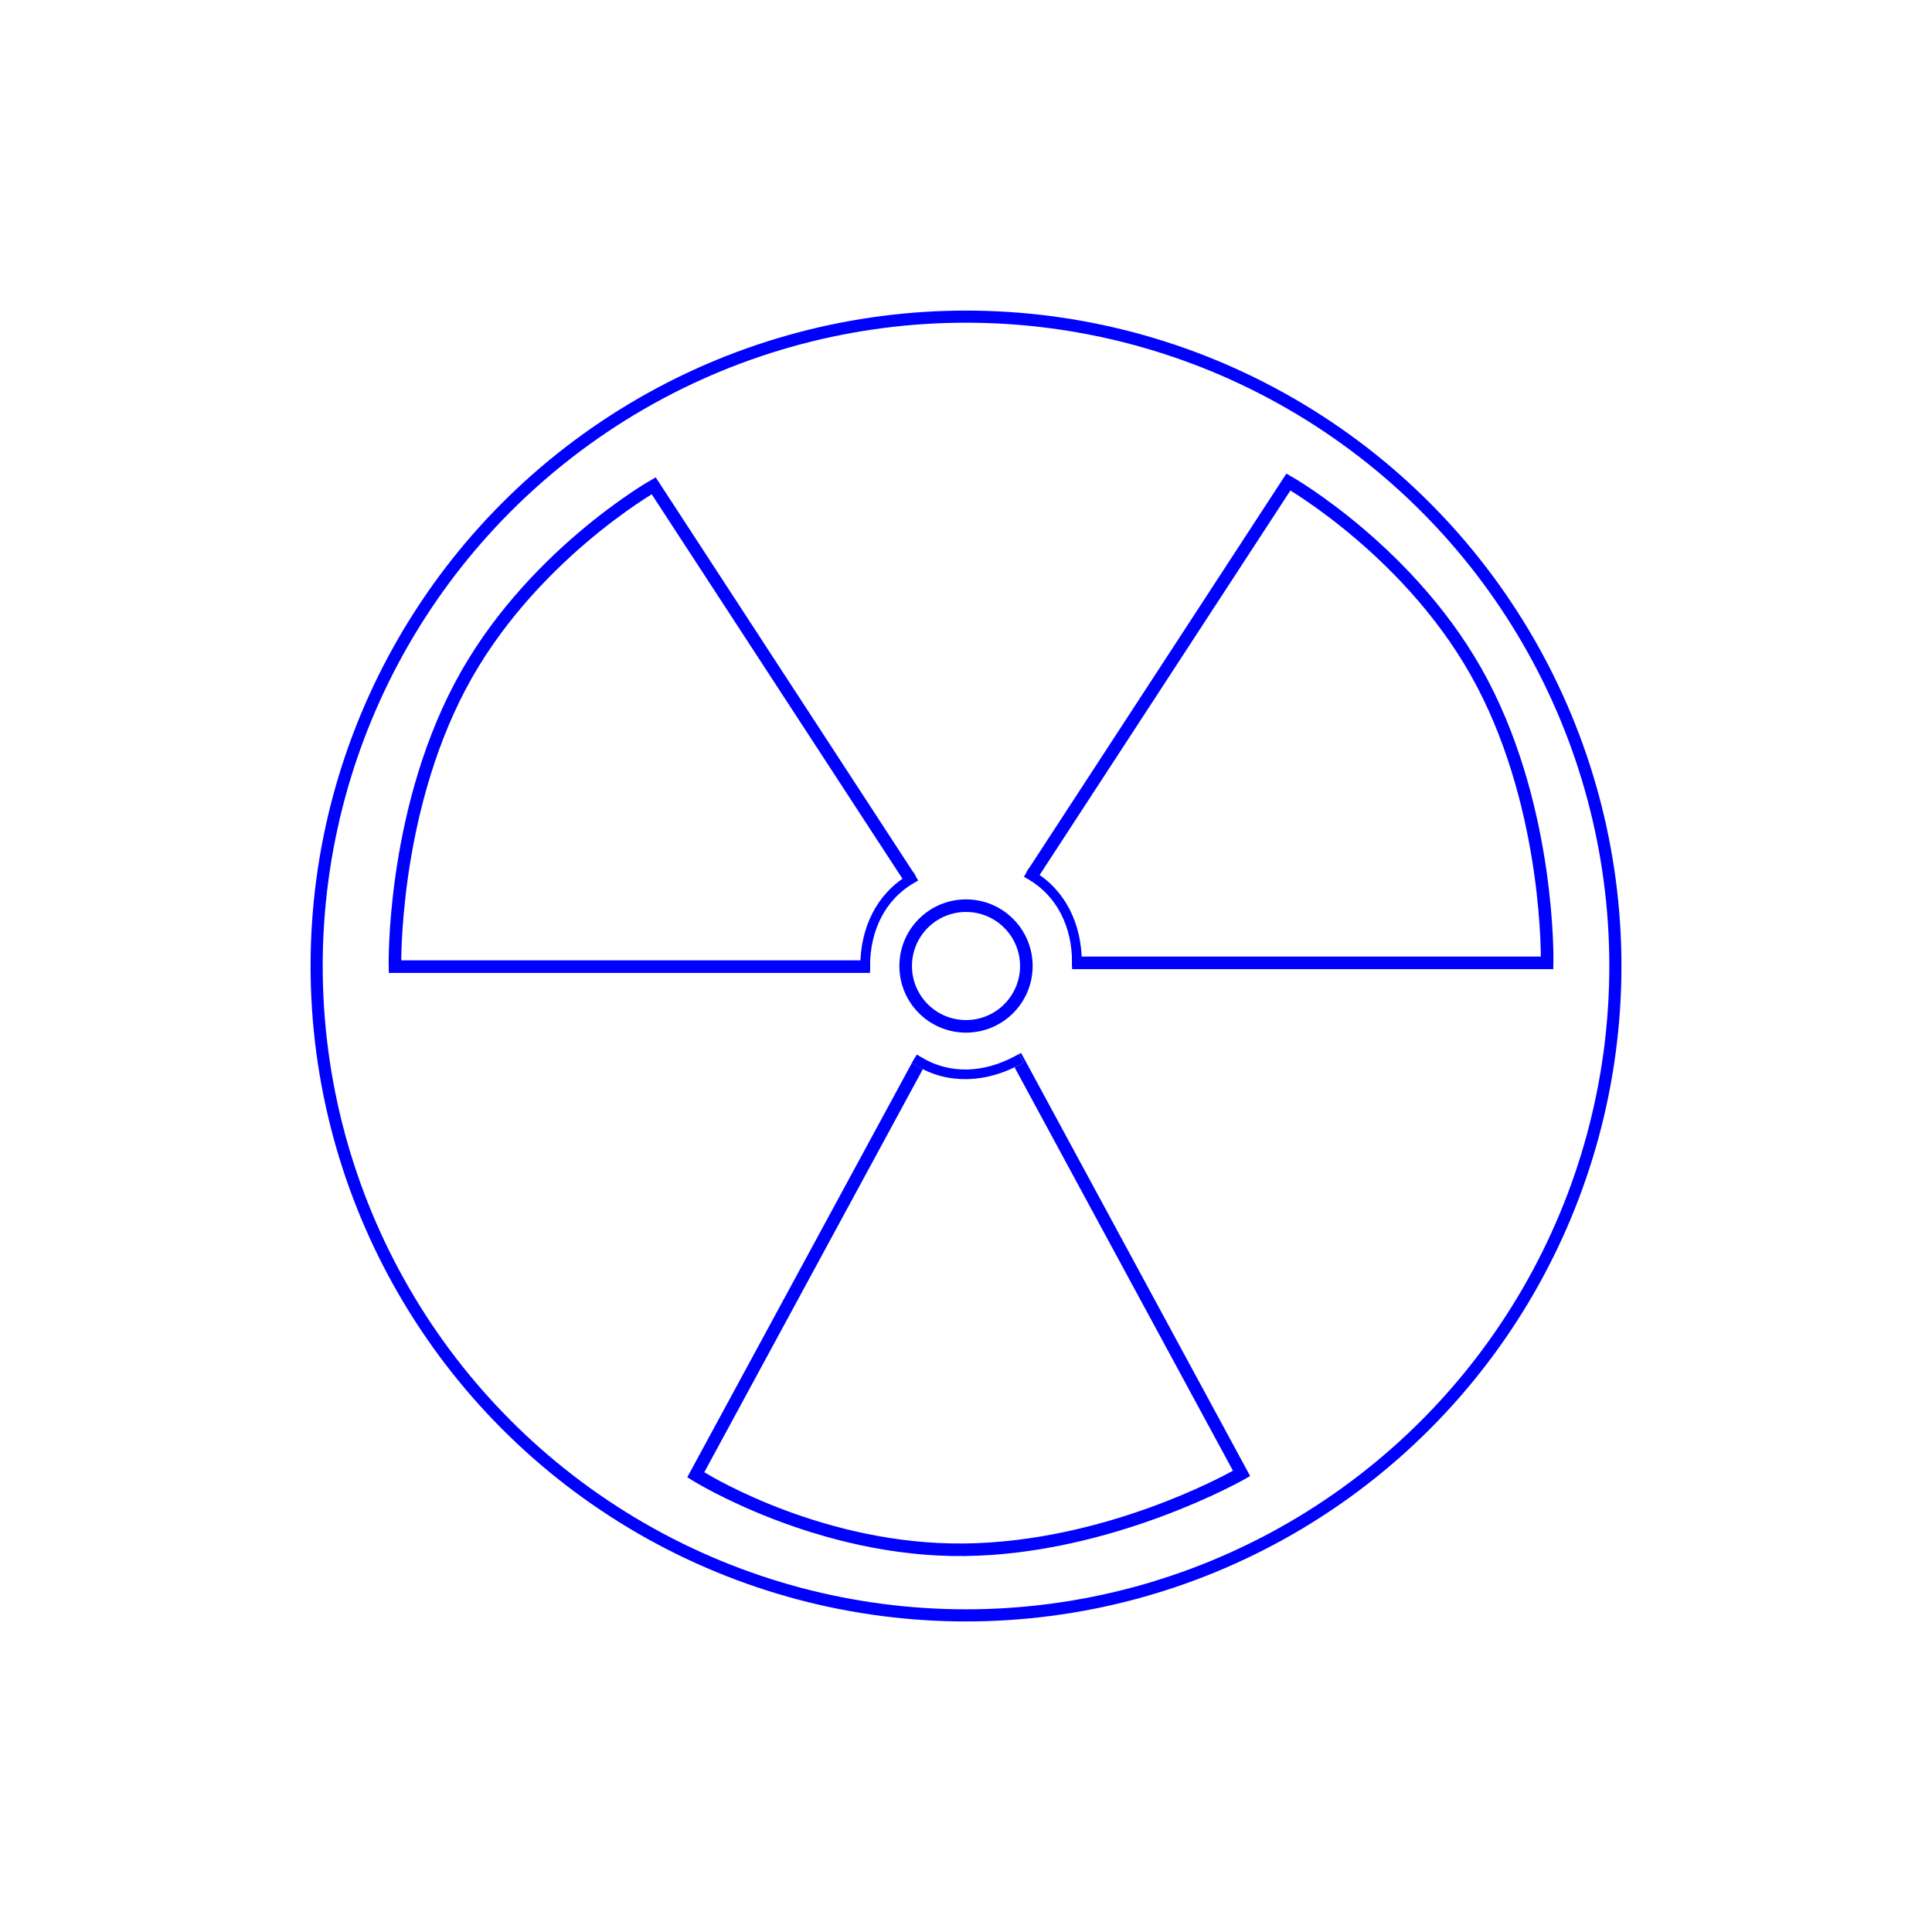 <?xml version="1.0" encoding="UTF-8" standalone="no"?>
<!-- Created with Inkscape (http://www.inkscape.org/) -->

<svg
   width="300"
   height="300"
   viewBox="0 0 79.375 79.375"
   version="1.1"
   id="svg1"
   xmlns="http://www.w3.org/2000/svg"
   xmlns:svg="http://www.w3.org/2000/svg">
  <defs
     id="defs1" />
  <g
     id="layer1">
    <circle
       style="fill:none;fill-opacity:0.992;stroke:#0000ff;stroke-width:0.517;stroke-linecap:square;stroke-dasharray:none;paint-order:markers fill stroke"
       id="path1"
       cx="39.688"
       cy="39.688"
       r="2.479" />
    <ellipse
       style="fill:none;fill-opacity:0.992;stroke:#0000ff;stroke-width:0.498;stroke-linecap:square;stroke-dasharray:none;paint-order:markers fill stroke"
       id="path1-7-2"
       cx="39.688"
       cy="39.688"
       rx="26.679"
       ry="26.679" />
    <path
       style="fill:none;fill-opacity:0.992;stroke:#0000ff;stroke-width:0.517;stroke-linecap:square;stroke-opacity:1;paint-order:markers fill stroke"
       d="M 35.484,39.713 H 16.227 c 0,0 -0.133,-6.166 2.664,-11.492 2.797,-5.325 7.965,-8.264 7.965,-8.264 l 10.398,15.943"
       id="path2" />
    <path
       id="path1-1"
       clip-path="none"
       style="fill:none;fill-opacity:0.992;stroke:#0000ff;stroke-width:0.4;stroke-linecap:square;stroke-dasharray:none;paint-order:markers fill stroke"
       d="m 37.449,36.103 c -1.278,0.744 -1.899,2.093 -1.903,3.572" />
    <path
       style="fill:none;fill-opacity:0.992;stroke:#0000ff;stroke-width:0.517;stroke-linecap:square;stroke-opacity:1;paint-order:markers fill stroke"
       d="m 44.306,39.559 h 19.257 c 0,0 0.133,-6.166 -2.664,-11.492 -2.797,-5.325 -7.965,-8.264 -7.965,-8.264 l -10.398,15.943"
       id="path2-4" />
    <path
       id="path1-1-1"
       clip-path="none"
       style="fill:none;fill-opacity:0.992;stroke:#0000ff;stroke-width:0.4;stroke-linecap:square;stroke-dasharray:none;paint-order:markers fill stroke"
       d="m 42.341,35.949 c 1.278,0.744 1.899,2.093 1.903,3.572" />
    <path
       d="m 41.949,43.259 -0.083,0.045 0.187,0.35 -0.175,0.094 c -0.065,0.035 -0.131,0.068 -0.196,0.1 l 8.972,16.575 c -0.345,0.192 -5.291,2.918 -11.018,2.99 -5.723,0.071 -10.38,-2.731 -10.701,-2.927 l 8.944,-16.495 0.035,-0.065 c -0.095,-0.048 -0.189,-0.099 -0.282,-0.156 l -0.167,-0.102 -0.041,0.077 -9.187,16.946 0.206,0.129 c 0,0 5.092,3.185 11.199,3.109 6.1,-0.076 11.5,-3.161 11.5,-3.161 l 0.22,-0.124 -9.288,-17.158 z m -4.404,0.258 -0.047,0.087 0.052,-0.084 z"
       style="fill:#0000ff;stroke-width:0.75;stroke-linecap:square;paint-order:markers fill stroke"
       id="path28" />
    <path
       d="m 41.864,43.302 -0.177,0.095 c -1.253,0.674 -2.65,0.762 -3.848,0.032 l -0.171,-0.104 -0.208,0.341 0.17,0.104 c 1.329,0.81 2.896,0.706 4.247,-0.022 l 0.175,-0.094 z"
       style="fill:#0000ff;stroke-width:0.75;stroke-linecap:square;paint-order:markers fill stroke"
       id="path27" />
  </g>
</svg>

